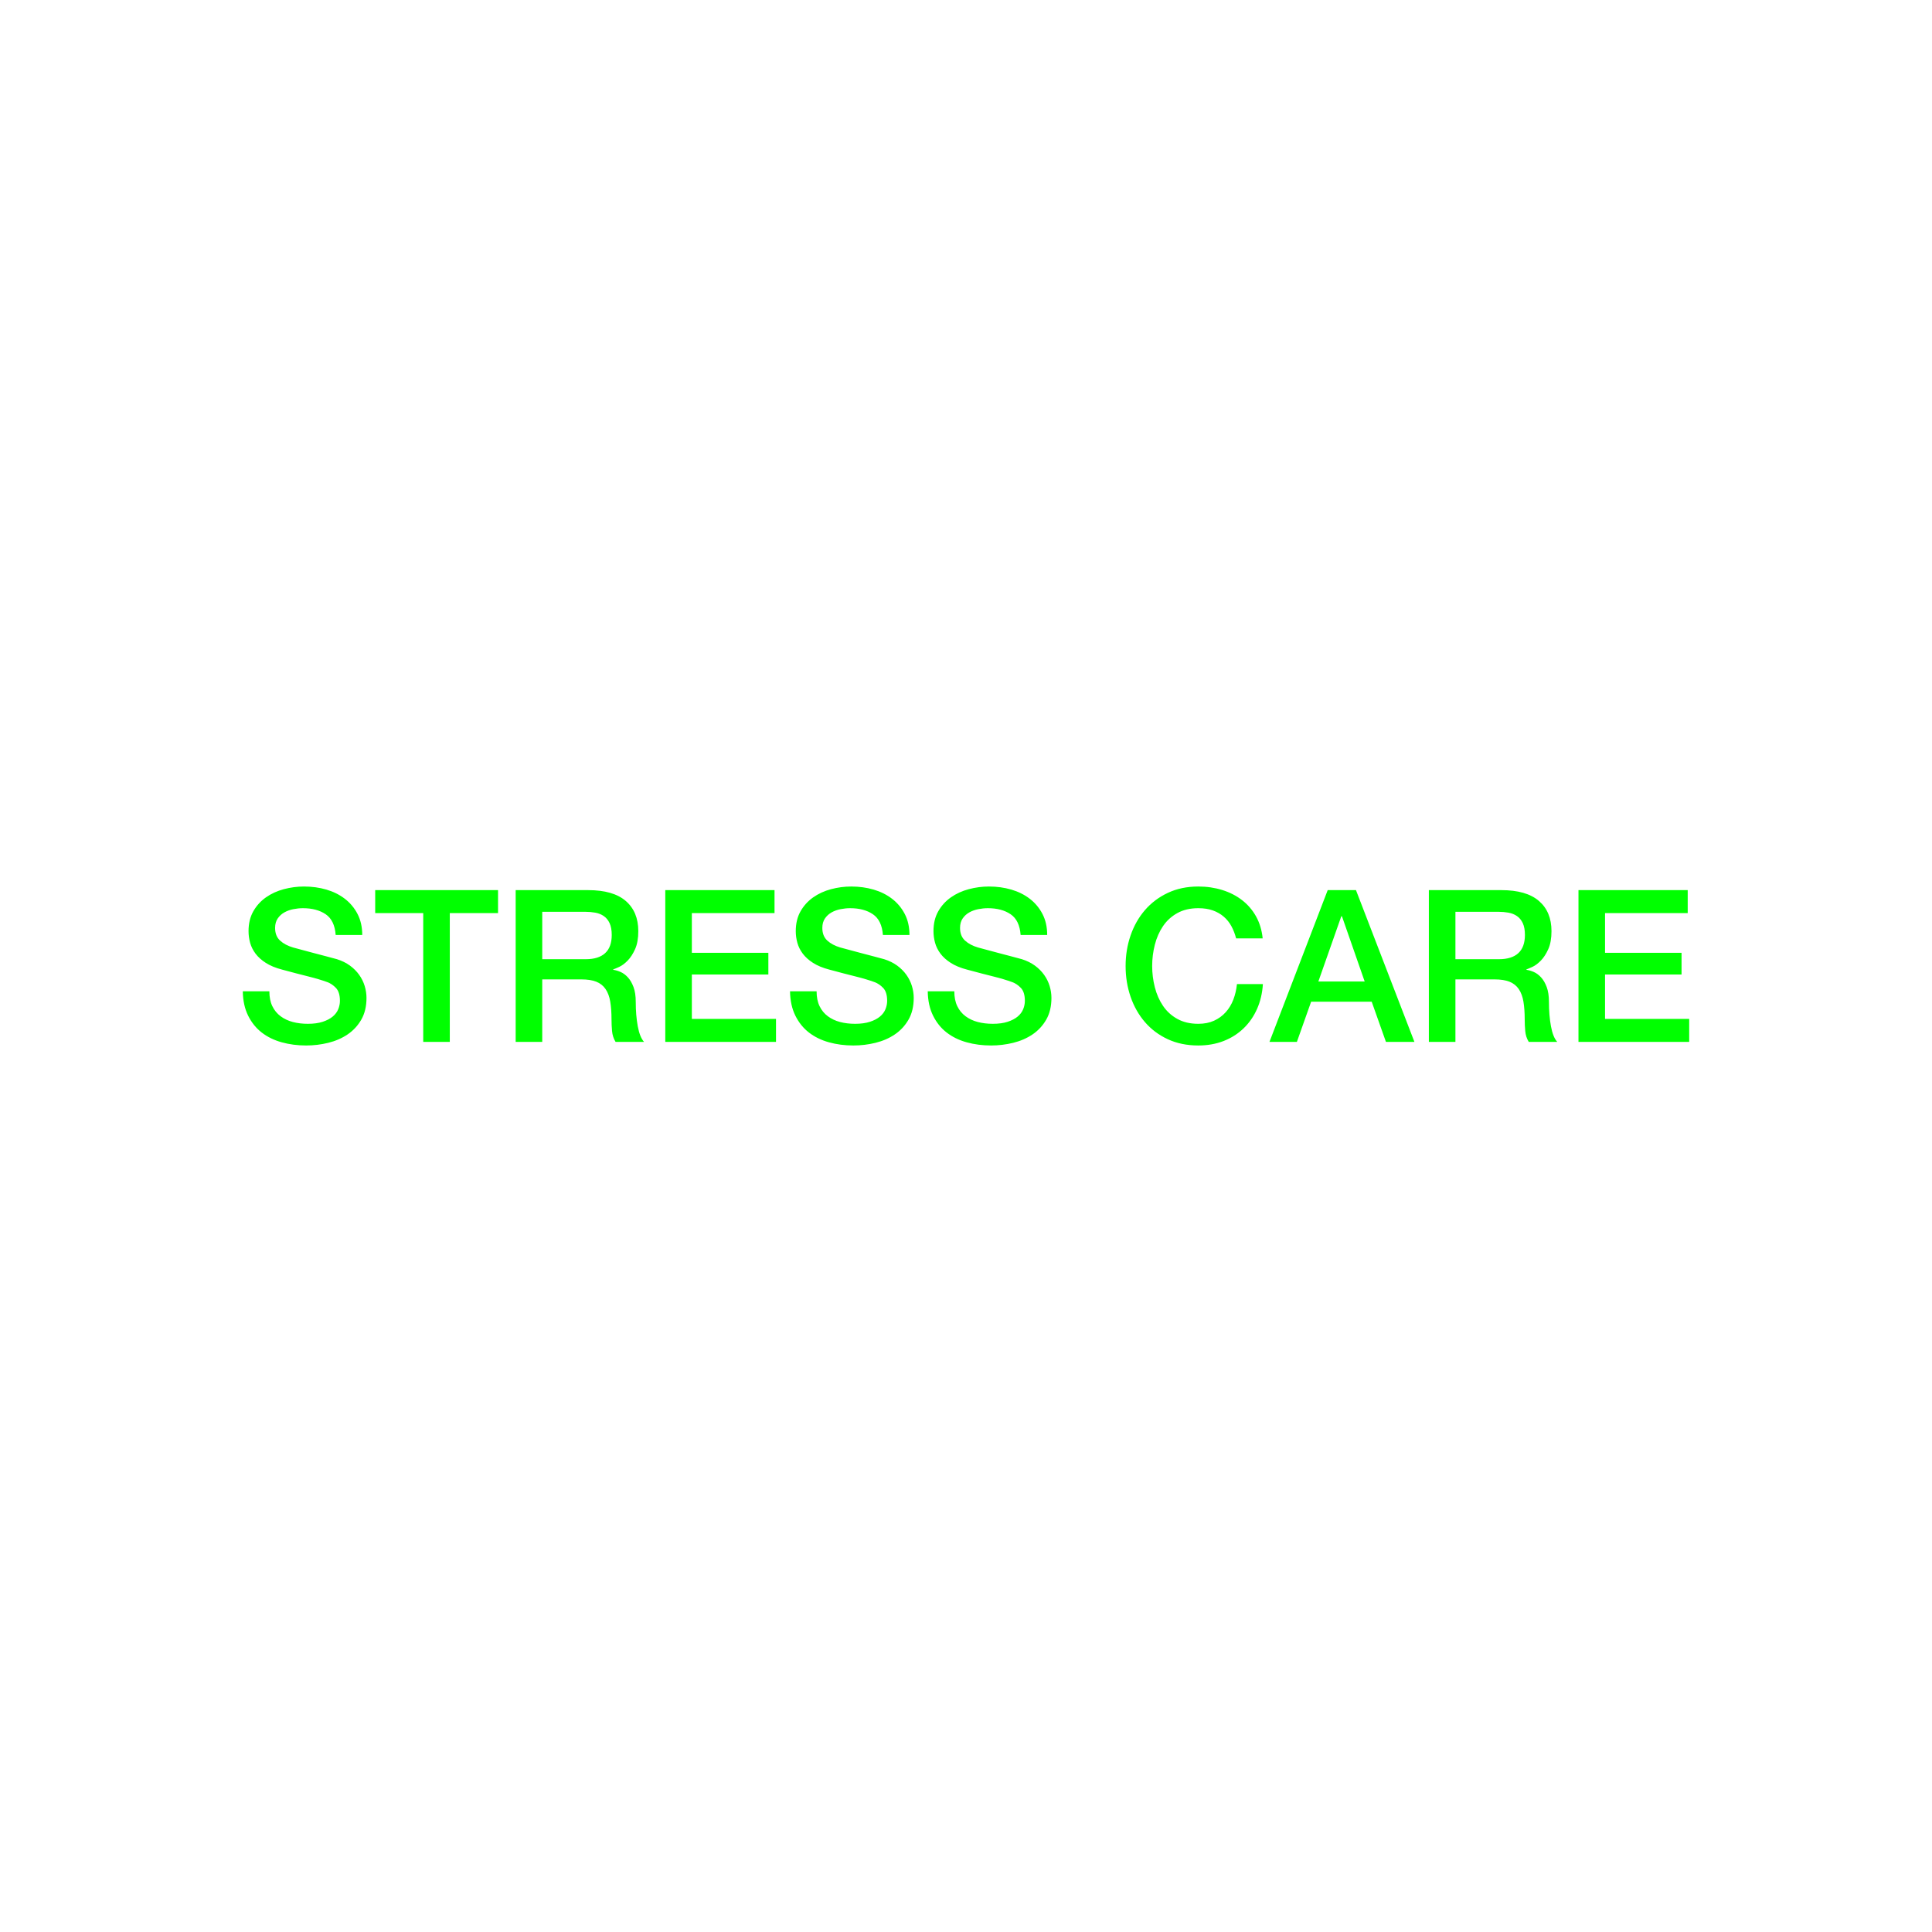 <?xml version="1.0" encoding="utf-8"?>
<!-- Generator: Adobe Illustrator 24.0.1, SVG Export Plug-In . SVG Version: 6.00 Build 0)  -->
<svg version="1.1" id="Layer_1" xmlns="http://www.w3.org/2000/svg" xmlns:xlink="http://www.w3.org/1999/xlink" x="0px" y="0px"
	 width="400px" height="400px" viewBox="0 0 400 400" style="enable-background:new 0 0 400 400;" xml:space="preserve">
<style type="text/css">
	.st0{fill:#00FF00;}
</style>
<g>
	<g>
		<path class="st0" d="M74.36,201.826c-0.514-0.719-1.152-1.357-1.914-1.914
			c-0.763-0.557-1.658-0.997-2.684-1.32c-0.411-0.117-1.093-0.3-2.046-0.55
			c-0.954-0.249-1.929-0.506-2.926-0.77c-0.998-0.264-1.9-0.506-2.706-0.726
			c-0.807-0.22-1.269-0.344-1.386-0.374c-1.115-0.323-2.017-0.799-2.706-1.43
			c-0.69-0.63-1.034-1.503-1.034-2.618c0-0.792,0.183-1.452,0.55-1.98
			c0.366-0.528,0.828-0.946,1.386-1.254c0.557-0.308,1.173-0.528,1.848-0.66
			c0.674-0.132,1.334-0.198,1.98-0.198c1.906,0,3.476,0.418,4.708,1.254s1.921,2.266,2.068,4.29h5.5
			c0-1.643-0.323-3.087-0.968-4.334c-0.646-1.247-1.518-2.295-2.618-3.146
			c-1.1-0.851-2.376-1.489-3.828-1.914c-1.452-0.425-3-0.638-4.642-0.638
			c-1.408,0-2.802,0.183-4.18,0.55c-1.379,0.367-2.611,0.932-3.696,1.694
			c-1.086,0.763-1.958,1.724-2.618,2.882c-0.66,1.159-0.99,2.53-0.99,4.114
			c0,0.821,0.11,1.628,0.33,2.42c0.22,0.792,0.594,1.54,1.122,2.244
			c0.528,0.704,1.239,1.342,2.134,1.914c0.894,0.572,2.016,1.034,3.366,1.386
			c2.17,0.587,3.996,1.063,5.478,1.43c1.481,0.367,2.779,0.755,3.894,1.166
			c0.645,0.235,1.239,0.638,1.782,1.21c0.542,0.572,0.814,1.46,0.814,2.662
			c0,0.587-0.118,1.166-0.352,1.738c-0.235,0.572-0.616,1.078-1.144,1.518s-1.218,0.799-2.068,1.078
			c-0.851,0.279-1.878,0.418-3.08,0.418c-1.115,0-2.149-0.124-3.102-0.374
			c-0.954-0.249-1.797-0.645-2.53-1.188c-0.734-0.543-1.306-1.239-1.716-2.09
			c-0.411-0.851-0.616-1.877-0.616-3.08h-5.5c0.029,1.936,0.396,3.616,1.1,5.038
			c0.704,1.423,1.642,2.589,2.816,3.498c1.173,0.909,2.552,1.584,4.136,2.024s3.27,0.66,5.06,0.66
			c1.554,0,3.08-0.184,4.576-0.55c1.496-0.367,2.83-0.946,4.004-1.738
			c1.173-0.792,2.119-1.811,2.838-3.058c0.718-1.247,1.078-2.75,1.078-4.51
			c0-0.821-0.125-1.643-0.374-2.464C75.254,203.315,74.872,202.545,74.36,201.826z M77.681,189.044
			h9.944v26.664h5.5v-26.664h9.988v-4.752H77.681V189.044z M131.625,207.436
			c0-1.232-0.154-2.258-0.462-3.08c-0.308-0.821-0.697-1.488-1.166-2.002
			c-0.47-0.513-0.976-0.887-1.518-1.122c-0.543-0.234-1.049-0.381-1.518-0.44v-0.088
			c0.264-0.088,0.682-0.264,1.254-0.528c0.572-0.264,1.151-0.696,1.738-1.298
			c0.586-0.601,1.1-1.393,1.54-2.376c0.44-0.983,0.66-2.222,0.66-3.718
			c0-2.669-0.866-4.752-2.596-6.248c-1.731-1.496-4.327-2.244-7.788-2.244h-15.004v31.416h5.5v-12.936
			h8.096c1.261,0,2.295,0.162,3.102,0.484c0.806,0.323,1.444,0.829,1.914,1.518
			c0.469,0.69,0.792,1.555,0.968,2.596c0.176,1.042,0.264,2.281,0.264,3.718
			c0,0.763,0.036,1.555,0.11,2.376c0.073,0.821,0.315,1.57,0.726,2.244h5.896
			c-0.587-0.645-1.02-1.723-1.298-3.234C131.764,210.964,131.625,209.284,131.625,207.436z
			 M125.289,197.338c-0.91,0.836-2.244,1.254-4.004,1.254h-9.02v-9.812h8.932
			c0.704,0,1.386,0.059,2.046,0.176c0.66,0.117,1.246,0.352,1.76,0.704
			c0.513,0.352,0.916,0.844,1.21,1.474c0.293,0.631,0.44,1.445,0.44,2.442
			C126.653,195.248,126.198,196.502,125.289,197.338z M143.24,201.76h15.84v-4.488h-15.84v-8.228
			h17.116v-4.752h-22.616v31.416h22.924v-4.752h-17.424V201.76z M187.658,201.826
			c-0.514-0.719-1.152-1.357-1.914-1.914c-0.763-0.557-1.658-0.997-2.684-1.32
			c-0.411-0.117-1.093-0.3-2.046-0.55c-0.954-0.249-1.929-0.506-2.926-0.77
			c-0.998-0.264-1.9-0.506-2.706-0.726c-0.807-0.22-1.269-0.344-1.386-0.374
			c-1.115-0.323-2.017-0.799-2.706-1.43c-0.69-0.63-1.034-1.503-1.034-2.618
			c0-0.792,0.183-1.452,0.55-1.98c0.366-0.528,0.828-0.946,1.386-1.254
			c0.557-0.308,1.173-0.528,1.848-0.66c0.674-0.132,1.334-0.198,1.98-0.198
			c1.906,0,3.476,0.418,4.708,1.254s1.921,2.266,2.068,4.29h5.5c0-1.643-0.323-3.087-0.968-4.334
			c-0.646-1.247-1.518-2.295-2.618-3.146c-1.1-0.851-2.376-1.489-3.828-1.914
			c-1.452-0.425-3-0.638-4.642-0.638c-1.408,0-2.802,0.183-4.18,0.55
			c-1.379,0.367-2.611,0.932-3.696,1.694c-1.086,0.763-1.958,1.724-2.618,2.882
			c-0.66,1.159-0.99,2.53-0.99,4.114c0,0.821,0.11,1.628,0.33,2.42
			c0.22,0.792,0.594,1.54,1.122,2.244c0.528,0.704,1.239,1.342,2.134,1.914
			c0.894,0.572,2.016,1.034,3.366,1.386c2.17,0.587,3.996,1.063,5.478,1.43
			c1.481,0.367,2.779,0.755,3.894,1.166c0.645,0.235,1.239,0.638,1.782,1.21
			c0.542,0.572,0.814,1.46,0.814,2.662c0,0.587-0.118,1.166-0.352,1.738
			c-0.235,0.572-0.616,1.078-1.144,1.518s-1.218,0.799-2.068,1.078
			c-0.851,0.279-1.878,0.418-3.08,0.418c-1.115,0-2.149-0.124-3.102-0.374
			c-0.954-0.249-1.797-0.645-2.53-1.188c-0.734-0.543-1.306-1.239-1.716-2.09
			c-0.411-0.851-0.616-1.877-0.616-3.08h-5.5c0.029,1.936,0.396,3.616,1.1,5.038
			c0.704,1.423,1.642,2.589,2.816,3.498c1.173,0.909,2.552,1.584,4.136,2.024
			c1.584,0.44,3.27,0.66,5.06,0.66c1.554,0,3.08-0.184,4.576-0.55
			c1.496-0.367,2.83-0.946,4.004-1.738c1.173-0.792,2.119-1.811,2.838-3.058
			c0.718-1.247,1.078-2.75,1.078-4.51c0-0.821-0.125-1.643-0.374-2.464
			C188.552,203.315,188.171,202.545,187.658,201.826z M216.17,201.826
			c-0.514-0.719-1.152-1.357-1.914-1.914c-0.763-0.557-1.658-0.997-2.684-1.32
			c-0.411-0.117-1.093-0.3-2.046-0.55c-0.954-0.249-1.929-0.506-2.926-0.77
			c-0.998-0.264-1.9-0.506-2.706-0.726c-0.807-0.22-1.269-0.344-1.386-0.374
			c-1.115-0.323-2.017-0.799-2.706-1.43c-0.69-0.63-1.034-1.503-1.034-2.618
			c0-0.792,0.183-1.452,0.55-1.98c0.366-0.528,0.828-0.946,1.386-1.254
			c0.557-0.308,1.173-0.528,1.848-0.66c0.674-0.132,1.334-0.198,1.98-0.198
			c1.906,0,3.476,0.418,4.708,1.254c1.232,0.836,1.921,2.266,2.068,4.29h5.5
			c0-1.643-0.323-3.087-0.968-4.334c-0.646-1.247-1.518-2.295-2.618-3.146
			c-1.1-0.851-2.376-1.489-3.828-1.914c-1.452-0.425-3-0.638-4.642-0.638
			c-1.408,0-2.802,0.183-4.18,0.55c-1.379,0.367-2.611,0.932-3.696,1.694
			c-1.086,0.763-1.958,1.724-2.618,2.882c-0.66,1.159-0.99,2.53-0.99,4.114
			c0,0.821,0.11,1.628,0.33,2.42s0.594,1.54,1.122,2.244c0.528,0.704,1.239,1.342,2.134,1.914
			c0.894,0.572,2.016,1.034,3.366,1.386c2.17,0.587,3.996,1.063,5.478,1.43
			c1.481,0.367,2.779,0.755,3.894,1.166c0.645,0.235,1.239,0.638,1.782,1.21
			c0.542,0.572,0.814,1.46,0.814,2.662c0,0.587-0.118,1.166-0.352,1.738
			c-0.235,0.572-0.616,1.078-1.144,1.518s-1.218,0.799-2.068,1.078c-0.851,0.279-1.878,0.418-3.08,0.418
			c-1.115,0-2.149-0.124-3.102-0.374c-0.954-0.249-1.797-0.645-2.53-1.188
			c-0.734-0.543-1.306-1.239-1.716-2.09c-0.411-0.851-0.616-1.877-0.616-3.08h-5.5
			c0.029,1.936,0.396,3.616,1.1,5.038c0.704,1.423,1.642,2.589,2.816,3.498
			c1.173,0.909,2.552,1.584,4.136,2.024s3.27,0.66,5.06,0.66c1.554,0,3.08-0.184,4.576-0.55
			c1.496-0.367,2.83-0.946,4.004-1.738c1.173-0.792,2.119-1.811,2.838-3.058
			c0.718-1.247,1.078-2.75,1.078-4.51c0-0.821-0.125-1.643-0.374-2.464
			C217.064,203.315,216.683,202.545,216.17,201.826z M255.352,206.952
			c-0.382,0.998-0.91,1.87-1.584,2.618c-0.675,0.748-1.482,1.335-2.42,1.76
			c-0.939,0.426-2.024,0.638-3.256,0.638c-1.672,0-3.117-0.337-4.334-1.012
			c-1.217-0.674-2.207-1.577-2.97-2.706c-0.763-1.129-1.328-2.413-1.694-3.85
			c-0.367-1.437-0.55-2.904-0.55-4.4c0-1.496,0.183-2.963,0.55-4.4
			c0.366-1.437,0.931-2.721,1.694-3.85c0.763-1.129,1.752-2.031,2.97-2.706
			c1.217-0.674,2.662-1.012,4.334-1.012c1.144,0,2.148,0.154,3.014,0.462
			c0.865,0.308,1.62,0.741,2.266,1.298c0.645,0.557,1.173,1.217,1.584,1.98
			c0.41,0.763,0.733,1.599,0.968,2.508h5.5c-0.176-1.701-0.631-3.212-1.364-4.532
			c-0.733-1.32-1.694-2.442-2.882-3.366c-1.188-0.924-2.56-1.628-4.114-2.112
			c-1.555-0.484-3.212-0.726-4.972-0.726c-2.347,0-4.452,0.44-6.314,1.32
			c-1.863,0.88-3.44,2.068-4.73,3.564c-1.291,1.496-2.281,3.242-2.97,5.236
			c-0.689,1.995-1.034,4.107-1.034,6.336c0,2.259,0.345,4.386,1.034,6.38
			c0.689,1.995,1.679,3.74,2.97,5.236c1.29,1.496,2.867,2.677,4.73,3.542
			c1.862,0.865,3.967,1.298,6.314,1.298c1.906,0,3.652-0.308,5.236-0.924
			c1.584-0.616,2.963-1.489,4.136-2.618c1.173-1.129,2.104-2.471,2.794-4.026
			c0.689-1.554,1.093-3.271,1.21-5.148h-5.368C255.982,204.884,255.732,205.955,255.352,206.952z
			 M274.887,184.292l-12.056,31.416h5.676l2.948-8.316H283.995l2.948,8.316h5.896l-12.1-31.416H274.887z
			 M272.951,203.212l4.752-13.508h0.132l4.708,13.508H272.951z M320.691,207.436
			c0-1.232-0.154-2.258-0.462-3.08c-0.308-0.821-0.697-1.488-1.166-2.002
			c-0.47-0.513-0.976-0.887-1.518-1.122c-0.543-0.234-1.049-0.381-1.518-0.44v-0.088
			c0.264-0.088,0.682-0.264,1.254-0.528c0.572-0.264,1.151-0.696,1.738-1.298
			c0.586-0.601,1.1-1.393,1.54-2.376c0.44-0.983,0.66-2.222,0.66-3.718
			c0-2.669-0.865-4.752-2.596-6.248c-1.731-1.496-4.327-2.244-7.788-2.244h-15.004v31.416h5.5
			v-12.936h8.096c1.261,0,2.295,0.162,3.102,0.484c0.806,0.323,1.444,0.829,1.914,1.518
			c0.469,0.69,0.792,1.555,0.968,2.596c0.176,1.042,0.264,2.281,0.264,3.718
			c0,0.763,0.036,1.555,0.11,2.376c0.073,0.821,0.315,1.57,0.726,2.244h5.896
			c-0.587-0.645-1.02-1.723-1.298-3.234C320.829,210.964,320.691,209.284,320.691,207.436z M314.355,197.338
			c-0.91,0.836-2.244,1.254-4.004,1.254h-9.02v-9.812h8.932c0.704,0,1.386,0.059,2.046,0.176
			c0.66,0.117,1.247,0.352,1.76,0.704c0.513,0.352,0.916,0.844,1.21,1.474
			c0.293,0.631,0.44,1.445,0.44,2.442C315.719,195.248,315.263,196.502,314.355,197.338z
			 M332.306,210.956v-9.196h15.84v-4.488H332.306v-8.228h17.116v-4.752H326.806v31.416h22.924v-4.752
			H332.306z"/>
	</g>
</g>
</svg>

